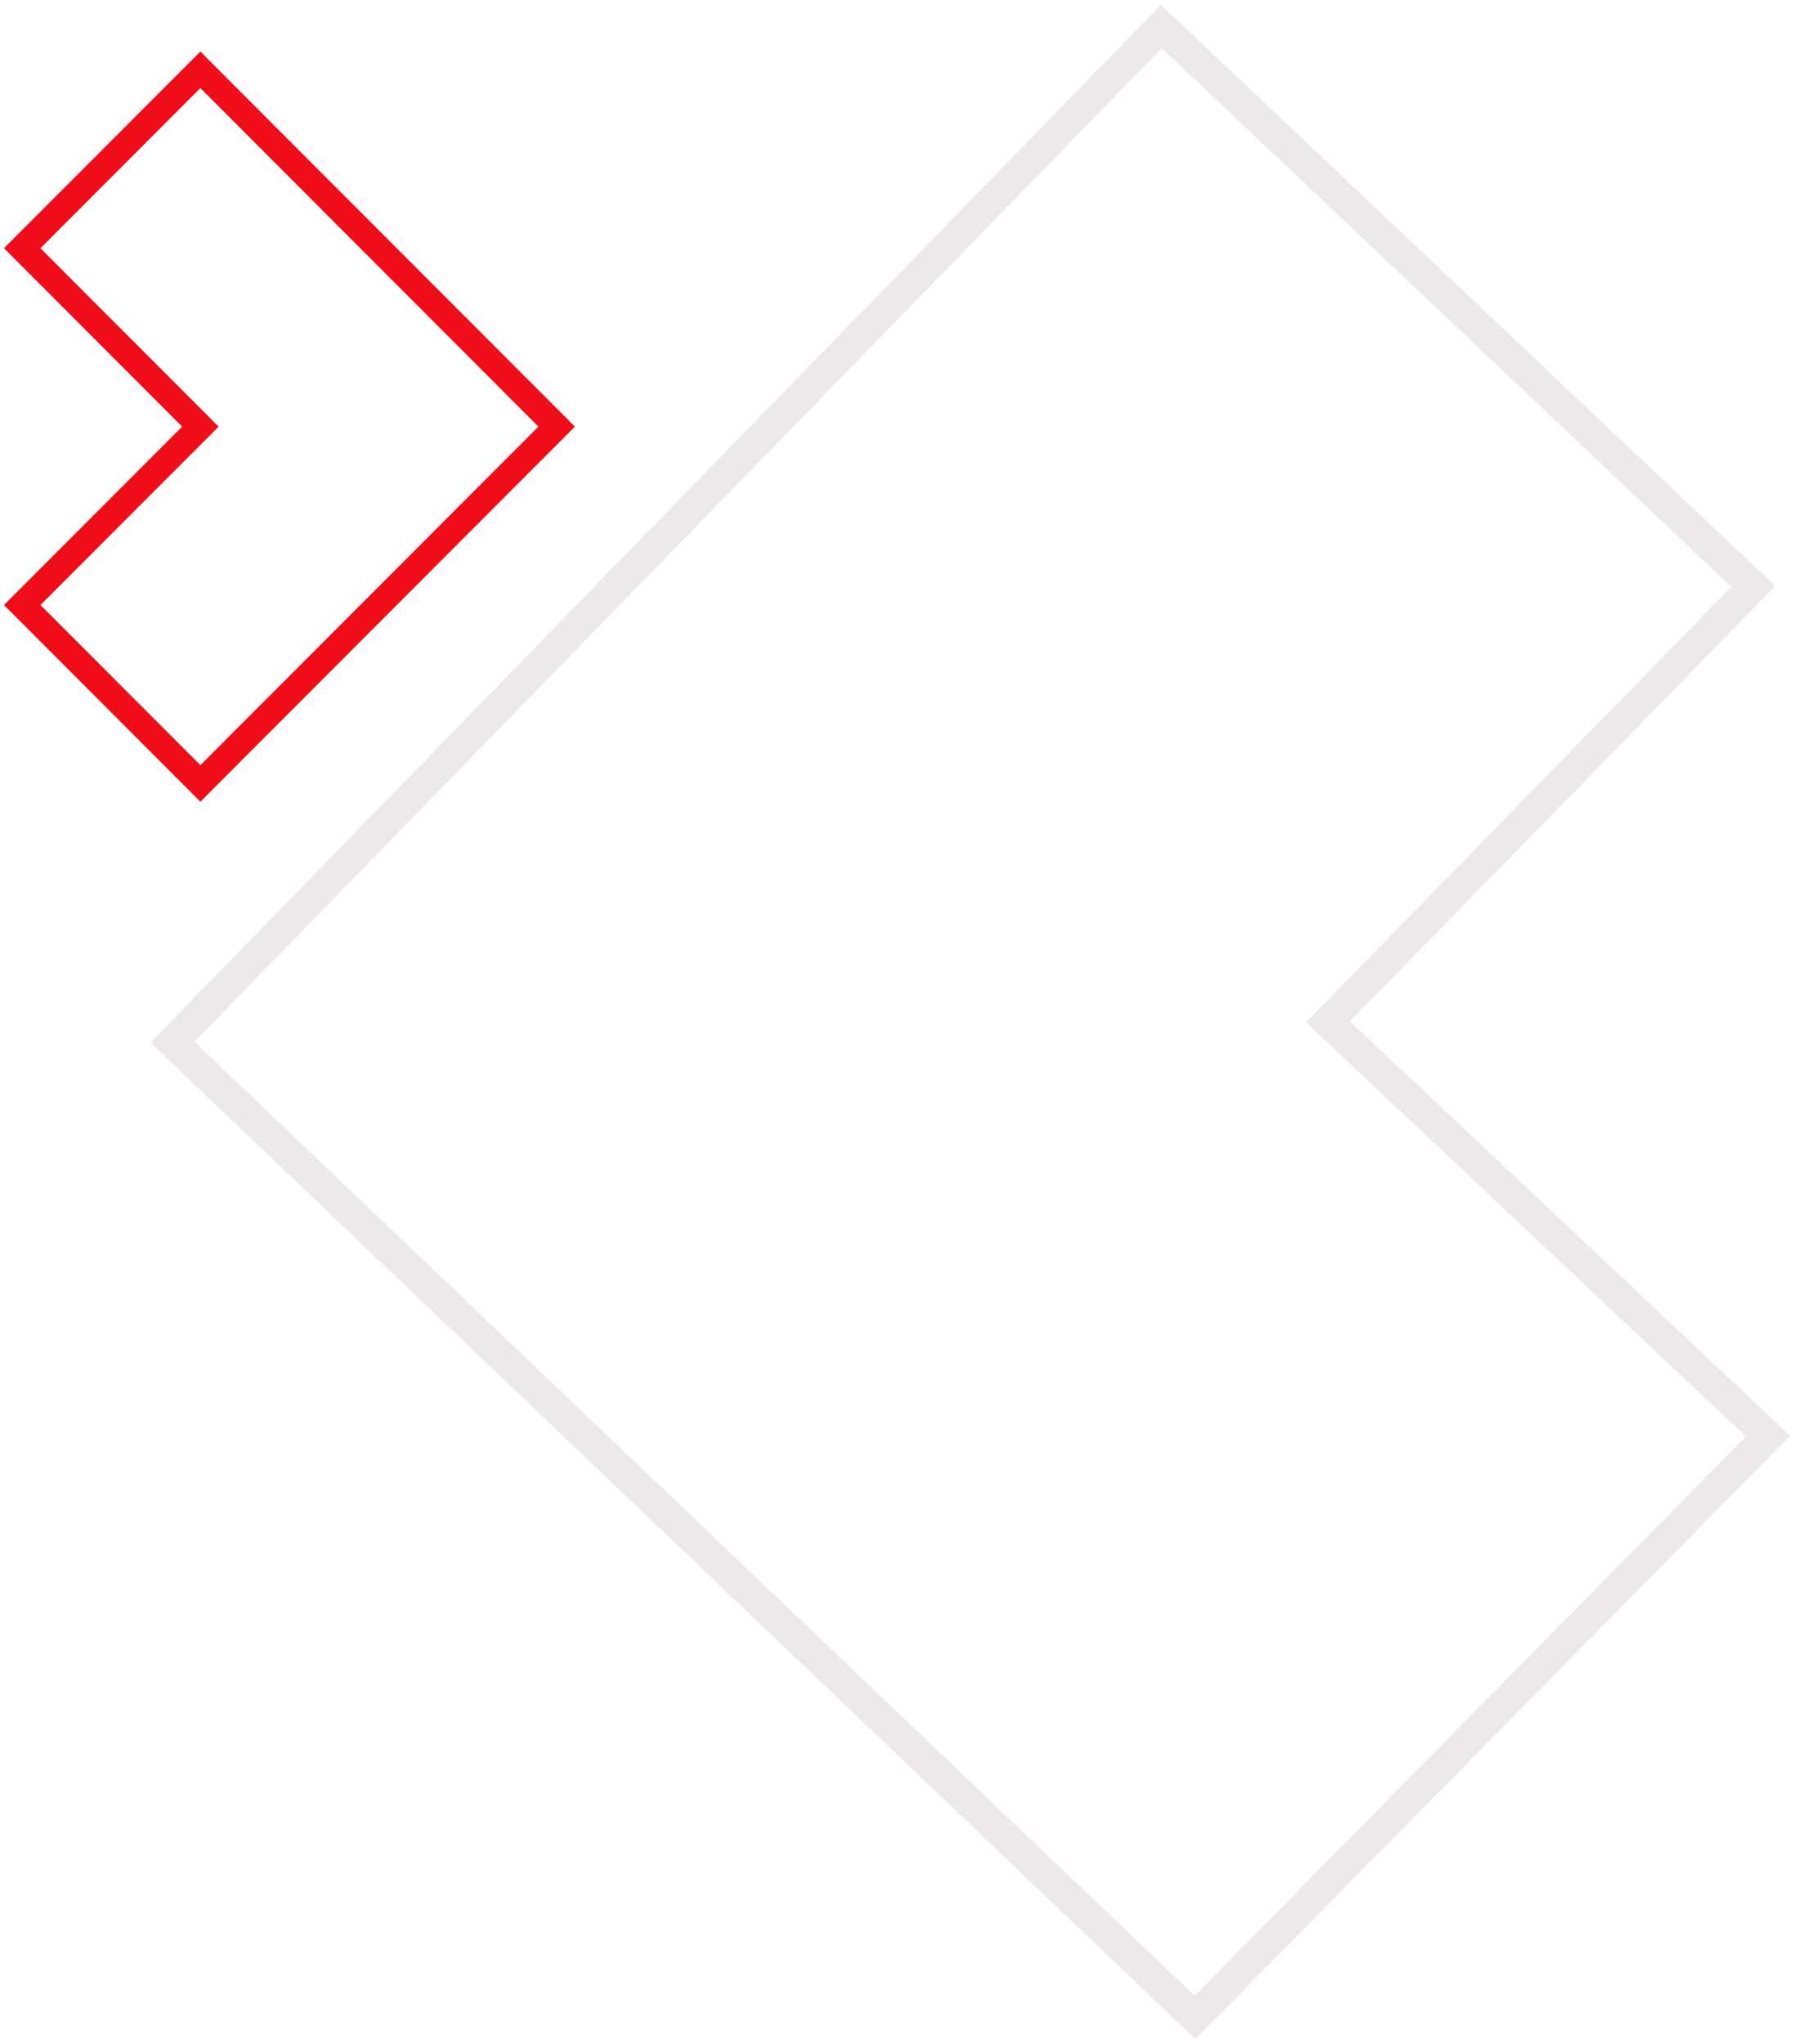 <svg xmlns="http://www.w3.org/2000/svg" width="348" height="396" viewBox="0 0 348 396" fill="none"><g clip-path="url(#clip0_150_21697)"><path opacity="0.77" d="M231.671 390.871L342.765 278.242L257.47 197.989L339.912 113.625L225.154 5.131L33.436 201.92L231.671 390.871Z" stroke="#E8E3E3" stroke-width="6"></path><path d="M4.308 48.096L38.846 13.531L73.384 48.096L107.922 82.66L73.384 117.225L38.846 151.789L4.308 117.225L38.846 82.66L4.308 48.096Z" stroke="#F00C18" stroke-width="5" stroke-miterlimit="10"></path></g><defs><clipPath id="clip0_150_21697"><rect width="348" height="396" fill="white"></rect></clipPath></defs></svg>